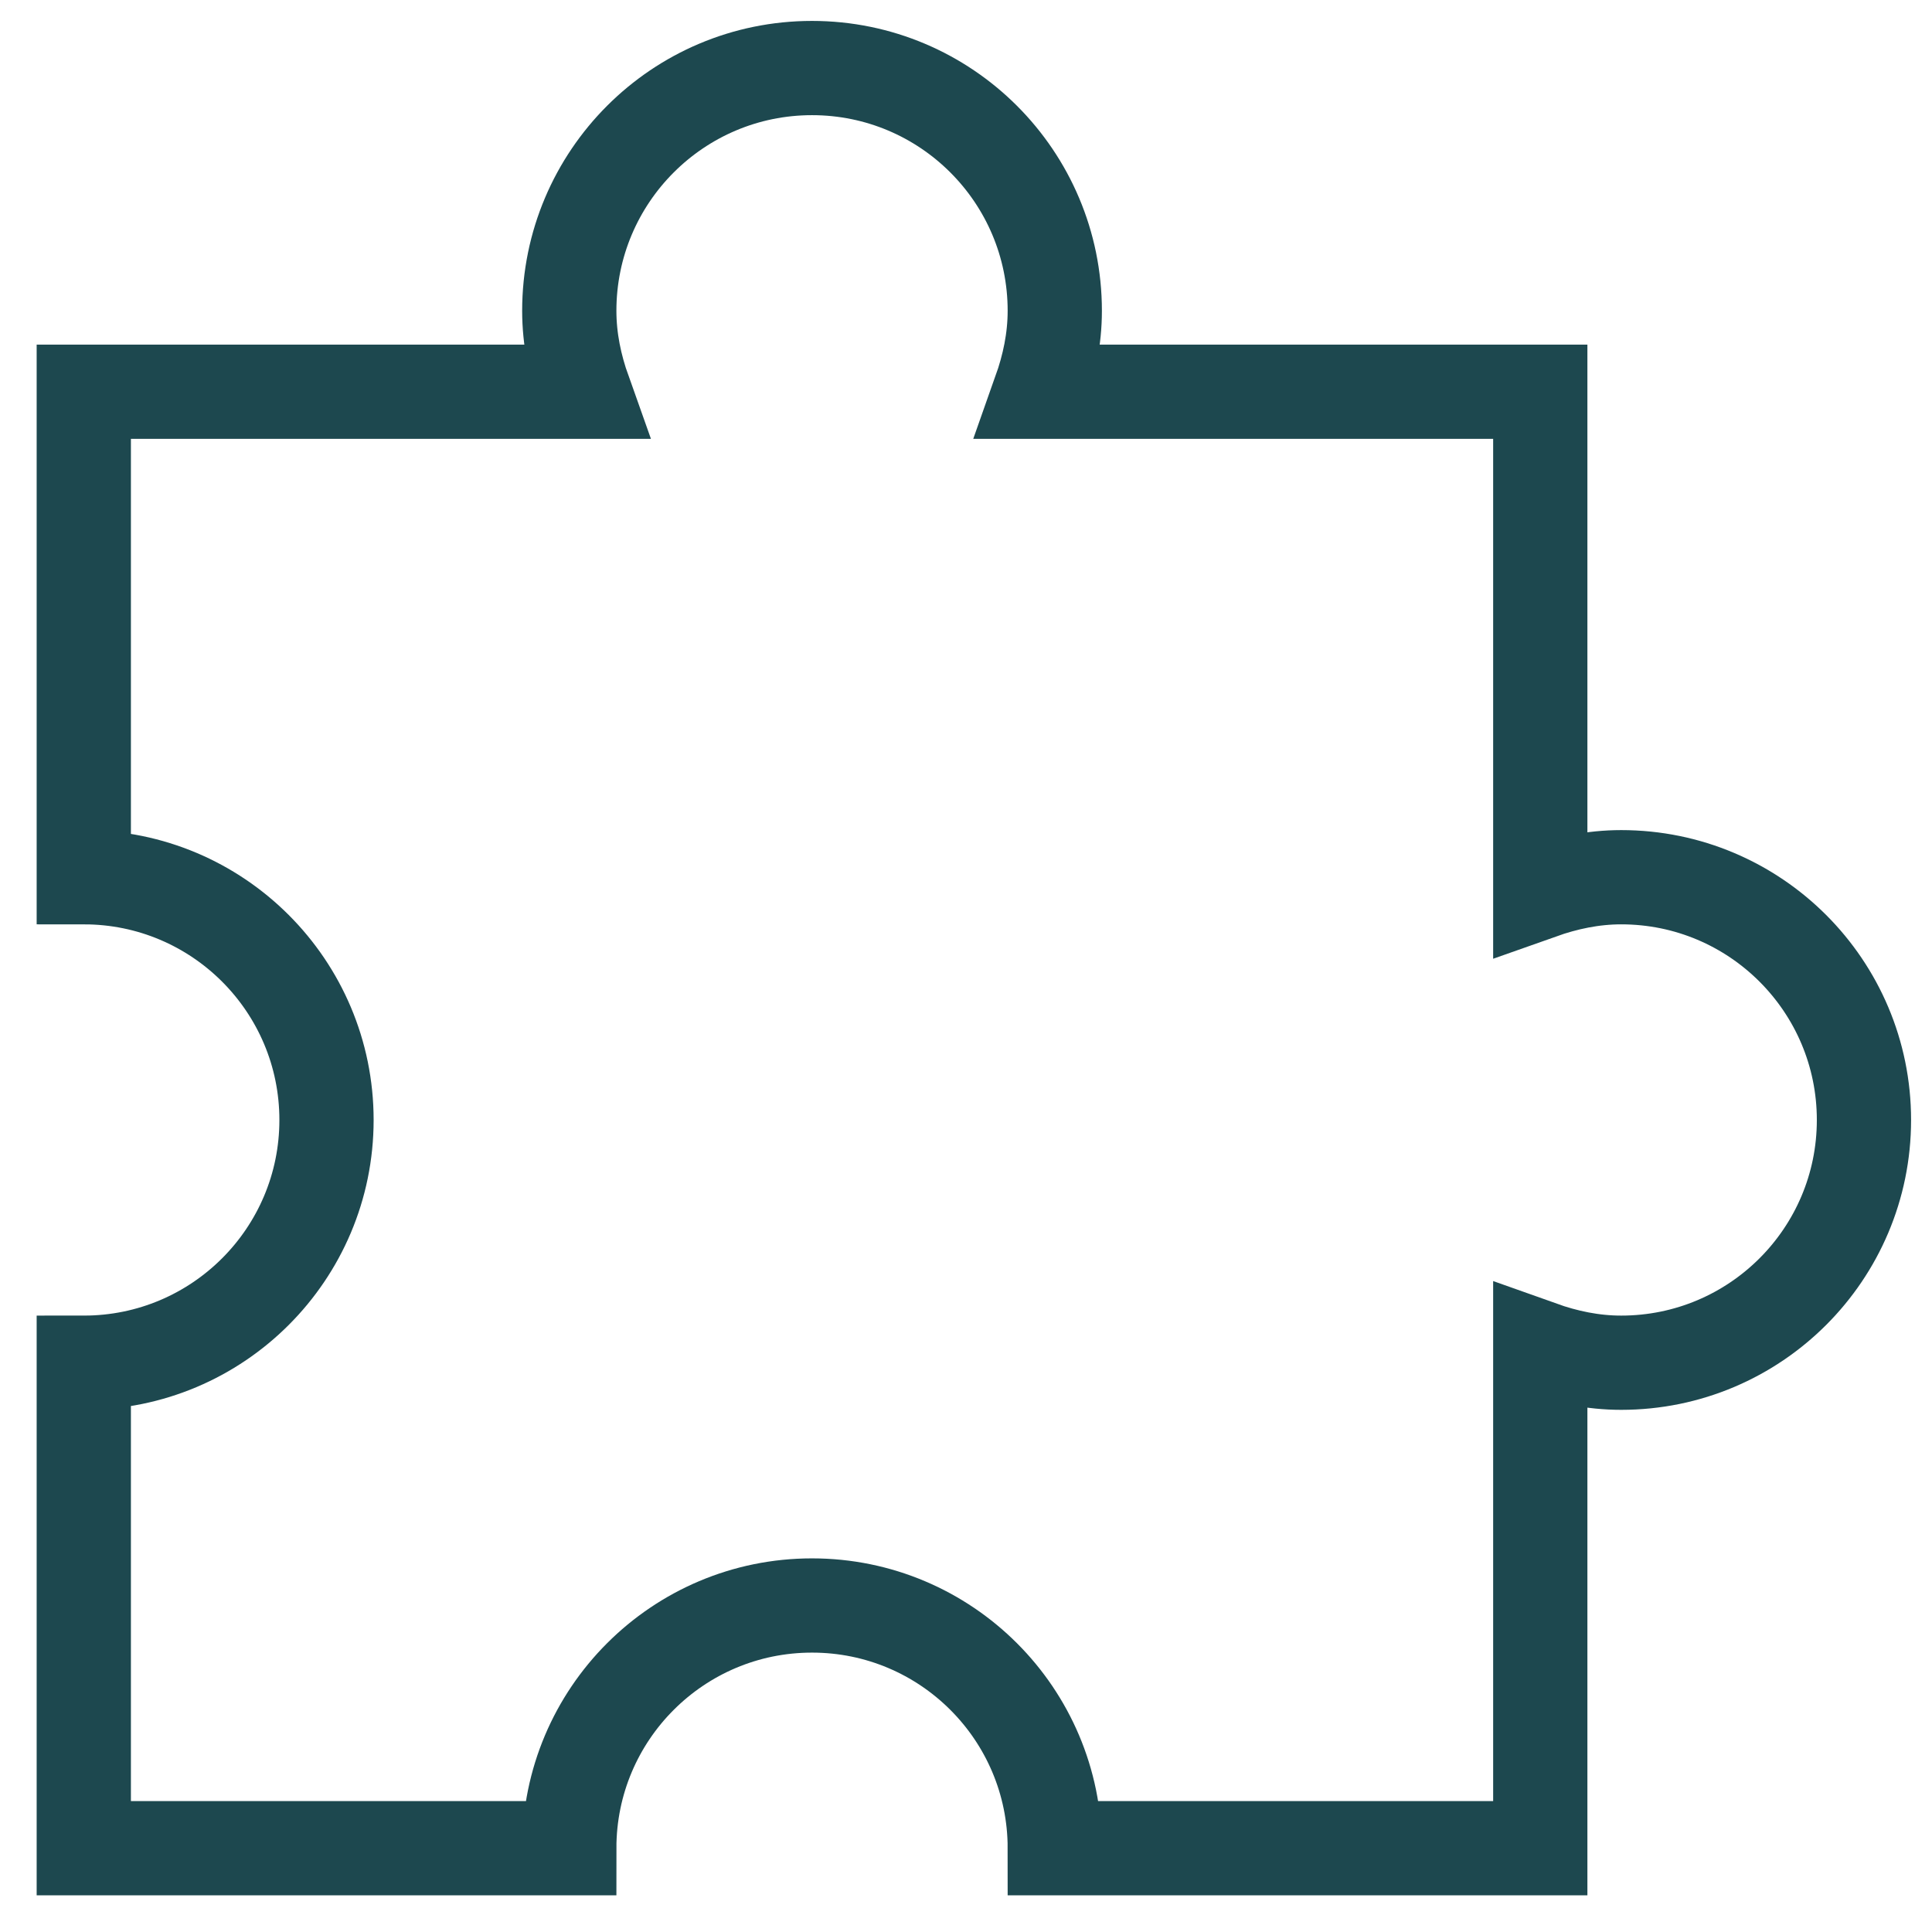 <?xml version="1.0" encoding="UTF-8" standalone="no"?>
<svg
   xmlns:dc="http://purl.org/dc/elements/1.1/"
   xmlns:cc="http://creativecommons.org/ns#"
   xmlns:rdf="http://www.w3.org/1999/02/22-rdf-syntax-ns#"
   xmlns:svg="http://www.w3.org/2000/svg"
   xmlns="http://www.w3.org/2000/svg"
   xmlns:sodipodi="http://sodipodi.sourceforge.net/DTD/sodipodi-0.dtd"
   xmlns:inkscape="http://www.inkscape.org/namespaces/inkscape"
   inkscape:version="1.0 (4035a4fb49, 2020-05-01)"
   sodipodi:docname="ic_twocolumnCta_default_loesungen.svg"
   id="svg15"
   version="1.1"
   viewBox="0 0 41 41"
   height="41px"
   width="41px">
  <defs
     id="defs19" />
  <sodipodi:namedview
     inkscape:current-layer="svg15"
     inkscape:window-maximized="0"
     inkscape:window-y="0"
     inkscape:window-x="0"
     inkscape:cy="20.5"
     inkscape:cx="20.5"
     inkscape:zoom="17.926829"
     showgrid="false"
     id="namedview17"
     inkscape:window-height="1144"
     inkscape:window-width="2552"
     inkscape:pageshadow="2"
     inkscape:pageopacity="0"
     guidetolerance="10"
     gridtolerance="10"
     objecttolerance="10"
     borderopacity="1"
     bordercolor="#666666"
     pagecolor="#ffffff" />
  <!-- Generator: Sketch 57 (83077) - https://sketch.com -->
  <title
     id="title2">ic_twocolumnCta_default_loesungen</title>
  <desc
     id="desc4">Created with Sketch.</desc>
  <g
     style="fill:none;stroke:#1d484f"
     stroke-linecap="square"
     fill-rule="evenodd"
     fill="none"
     stroke-width="1"
     stroke="none"
     id="Leistungen">
    <g
       style="fill:none;stroke:#1d484f"
       stroke-width="2"
       stroke="#2B2B2D"
       transform="translate(-1125, -788)"
       id="Integrate-|-Desktop">
      <g
         style="fill:none;stroke:#1d484f"
         transform="translate(210, 140)"
         id="Organism/Intro/Grafik_Text_JumpingPoint">
        <g
           style="fill:none;stroke:#1d484f"
           transform="translate(857, 597)"
           id="Organism/Jumping-Points/List/Desktop">
          <g
             style="fill:none;stroke:#1d484f"
             id="Molecule/list/box/hover/Desktop">
            <g
               style="fill:none;stroke:#1d484f"
               id="ic_twocolumnCta_default_loesungen">
              <g
                 style="fill:none;stroke:#1d484f"
                 id="g7"
                 transform="translate(59, 52)">
                <path
                   style="fill:none;stroke:#1d484f"
                   id="Path"
                   d="M33.404,17.616 C32.799,17.616 32.226,17.74 31.687,17.931 L31.687,7.313 L21.069,7.313 C21.26,6.774 21.384,6.201 21.384,5.596 C21.384,2.751 19.078,0.444 16.232,0.444 C13.387,0.444 11.081,2.751 11.081,5.596 C11.081,6.201 11.204,6.774 11.396,7.313 L0.778,7.313 L0.778,17.616 C3.623,17.616 5.929,19.922 5.929,22.768 C5.929,25.613 3.623,27.919 0.778,27.919 L0.778,38.222 L11.081,38.222 C11.081,35.377 13.387,33.071 16.232,33.071 C19.078,33.071 21.384,35.377 21.384,38.222 L31.687,38.222 L31.687,27.604 C32.226,27.796 32.799,27.919 33.404,27.919 C36.249,27.919 38.556,25.613 38.556,22.768 C38.556,19.922 36.249,17.616 33.404,17.616 Z" />
              </g>
            </g>
          </g>
        </g>
      </g>
    </g>
  </g>
</svg>
